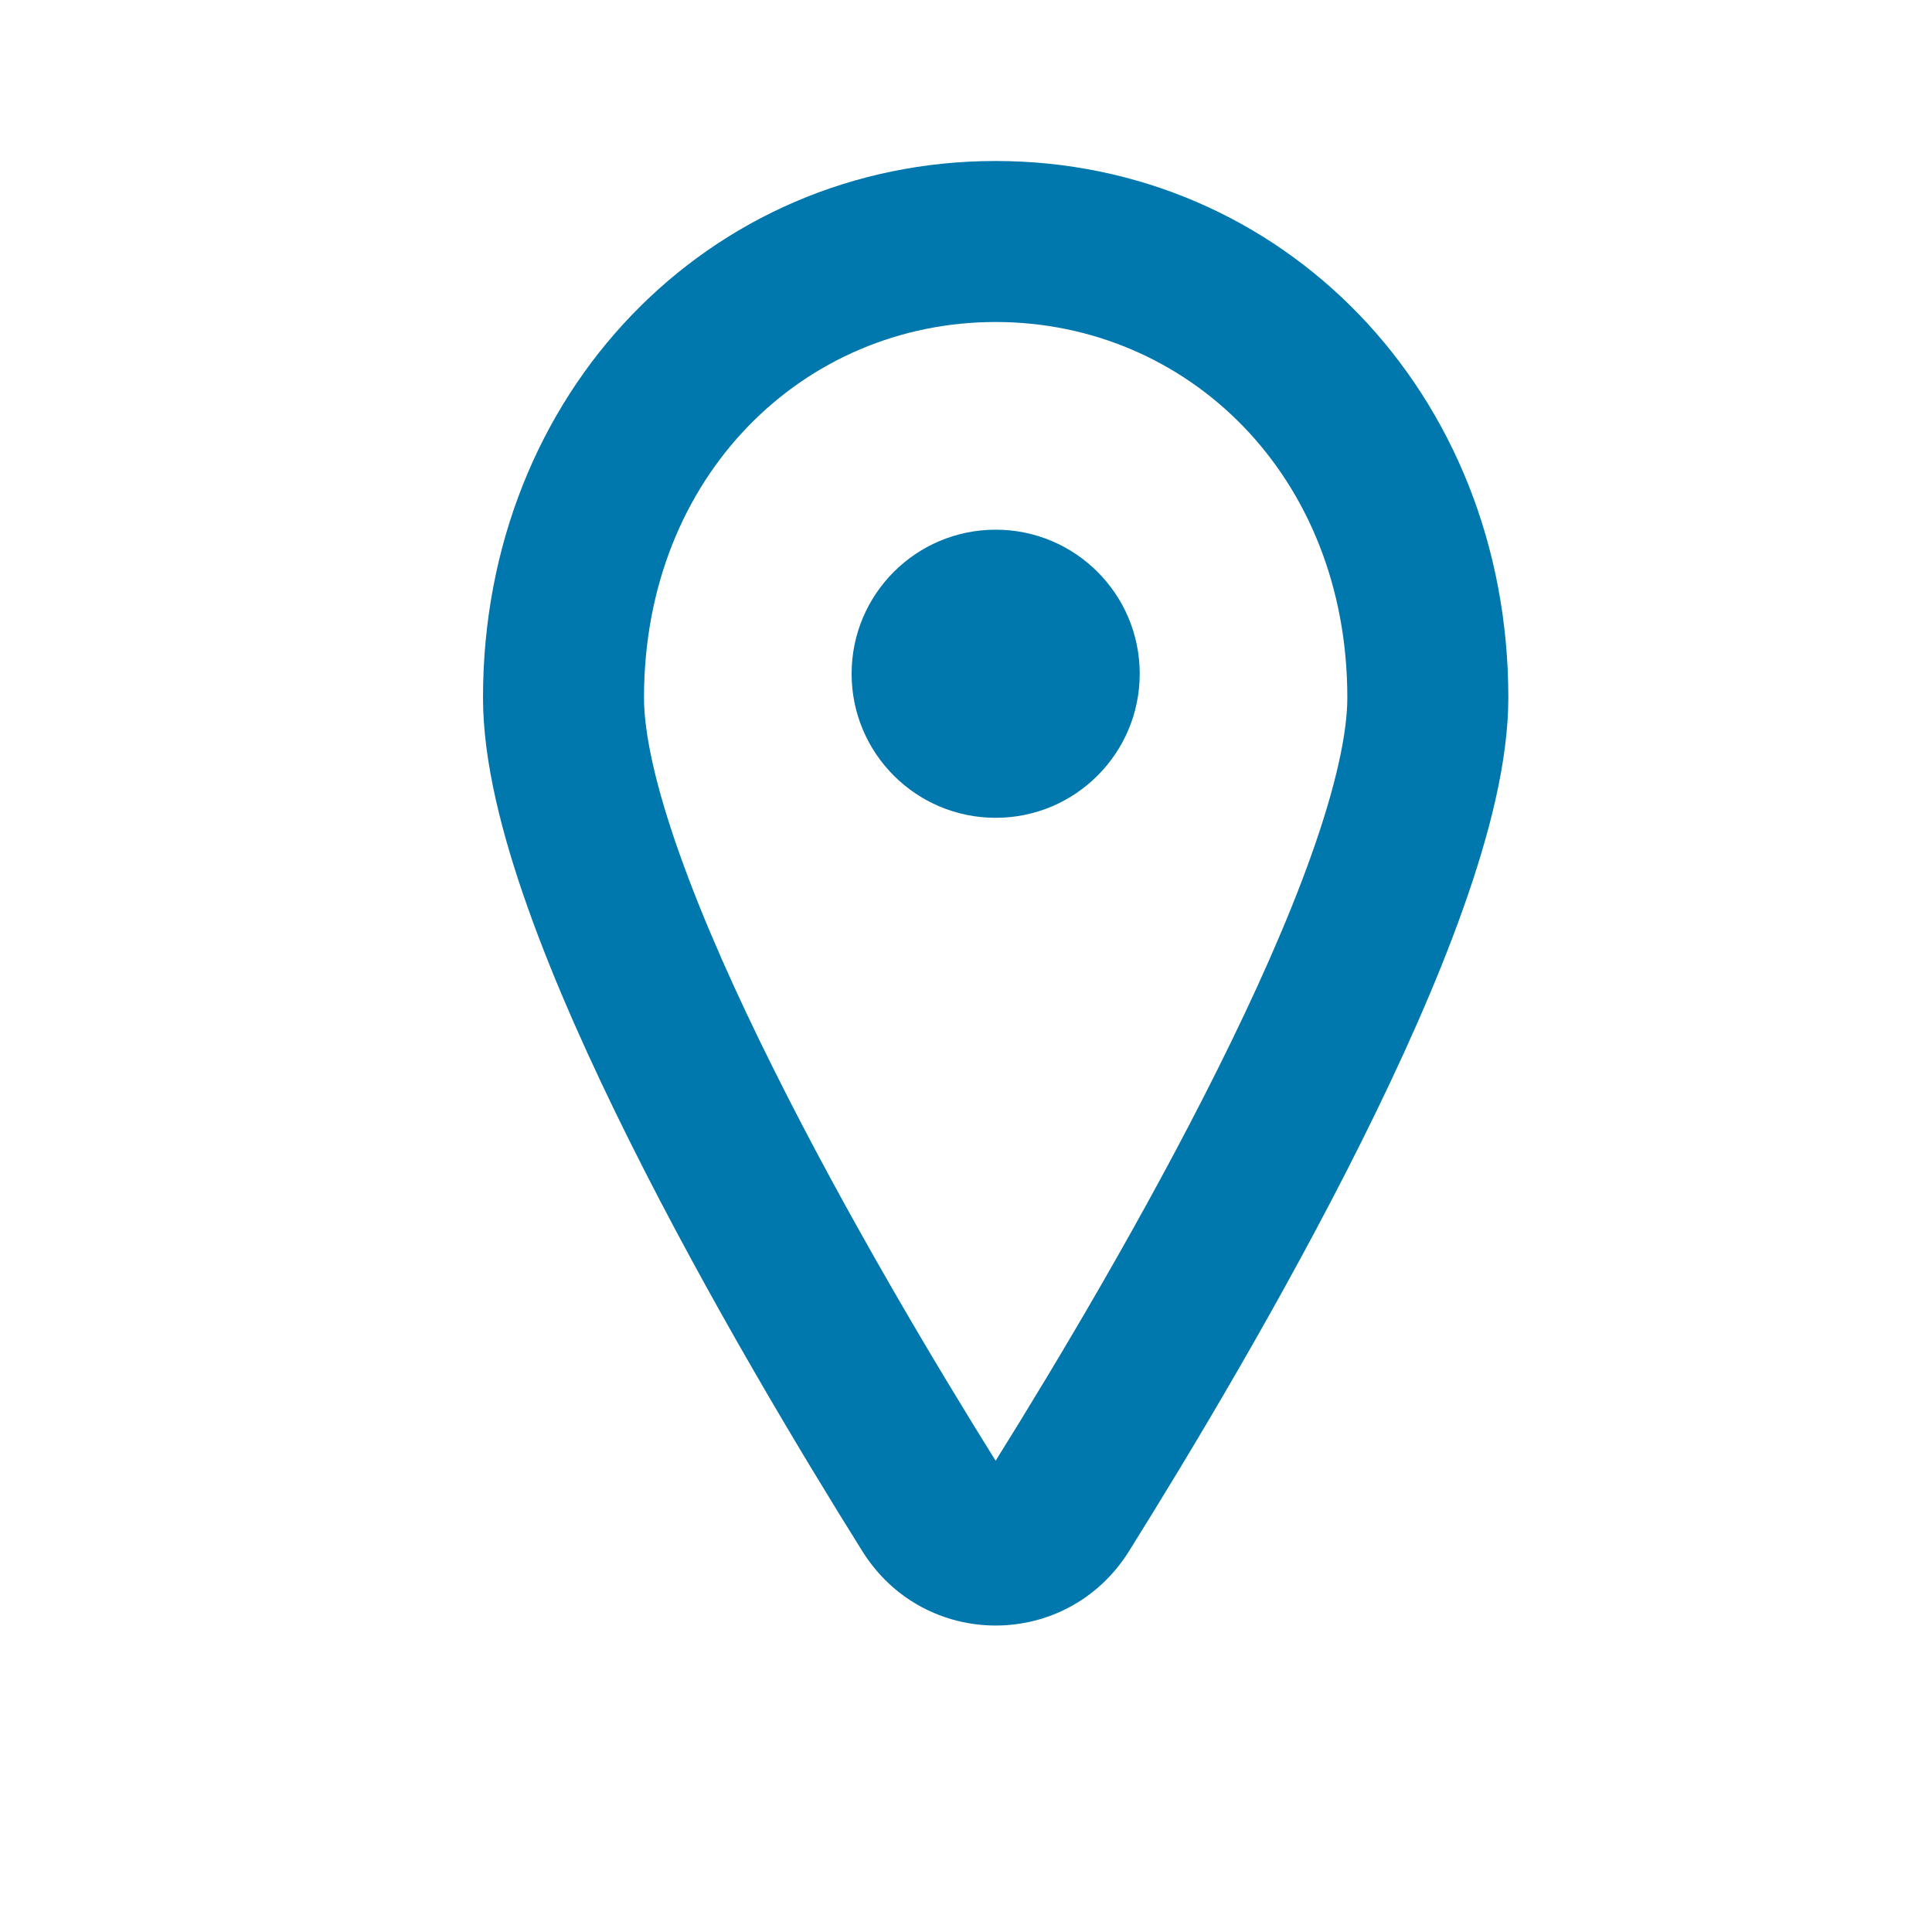 <svg width="24" height="24" viewBox="0 0 24 24" fill="none" xmlns="http://www.w3.org/2000/svg">
<path fill-rule="evenodd" clip-rule="evenodd" d="M8 8.667C8 5.905 9.989 4 12.368 4C14.748 4 16.737 5.905 16.737 8.667C16.737 9.113 16.592 9.773 16.293 10.614C16.001 11.435 15.591 12.352 15.124 13.286C14.209 15.121 13.111 16.956 12.368 18.146C11.626 16.956 10.528 15.121 9.613 13.286C9.146 12.352 8.736 11.435 8.444 10.614C8.145 9.773 8 9.113 8 8.667ZM12.368 2C8.818 2 6 4.867 6 8.667C6 9.459 6.237 10.378 6.559 11.283C6.888 12.208 7.337 13.205 7.823 14.179C8.796 16.13 9.955 18.059 10.712 19.269C11.482 20.501 13.255 20.501 14.025 19.269C14.781 18.059 15.941 16.13 16.914 14.179C17.4 13.205 17.849 12.208 18.177 11.283C18.499 10.378 18.737 9.459 18.737 8.667C18.737 4.867 15.919 2 12.368 2ZM12.369 10.159C13.357 10.159 14.158 9.358 14.158 8.37C14.158 7.381 13.357 6.58 12.369 6.58C11.38 6.58 10.579 7.381 10.579 8.37C10.579 9.358 11.38 10.159 12.369 10.159Z" fill="#0077AD"/>
</svg>
